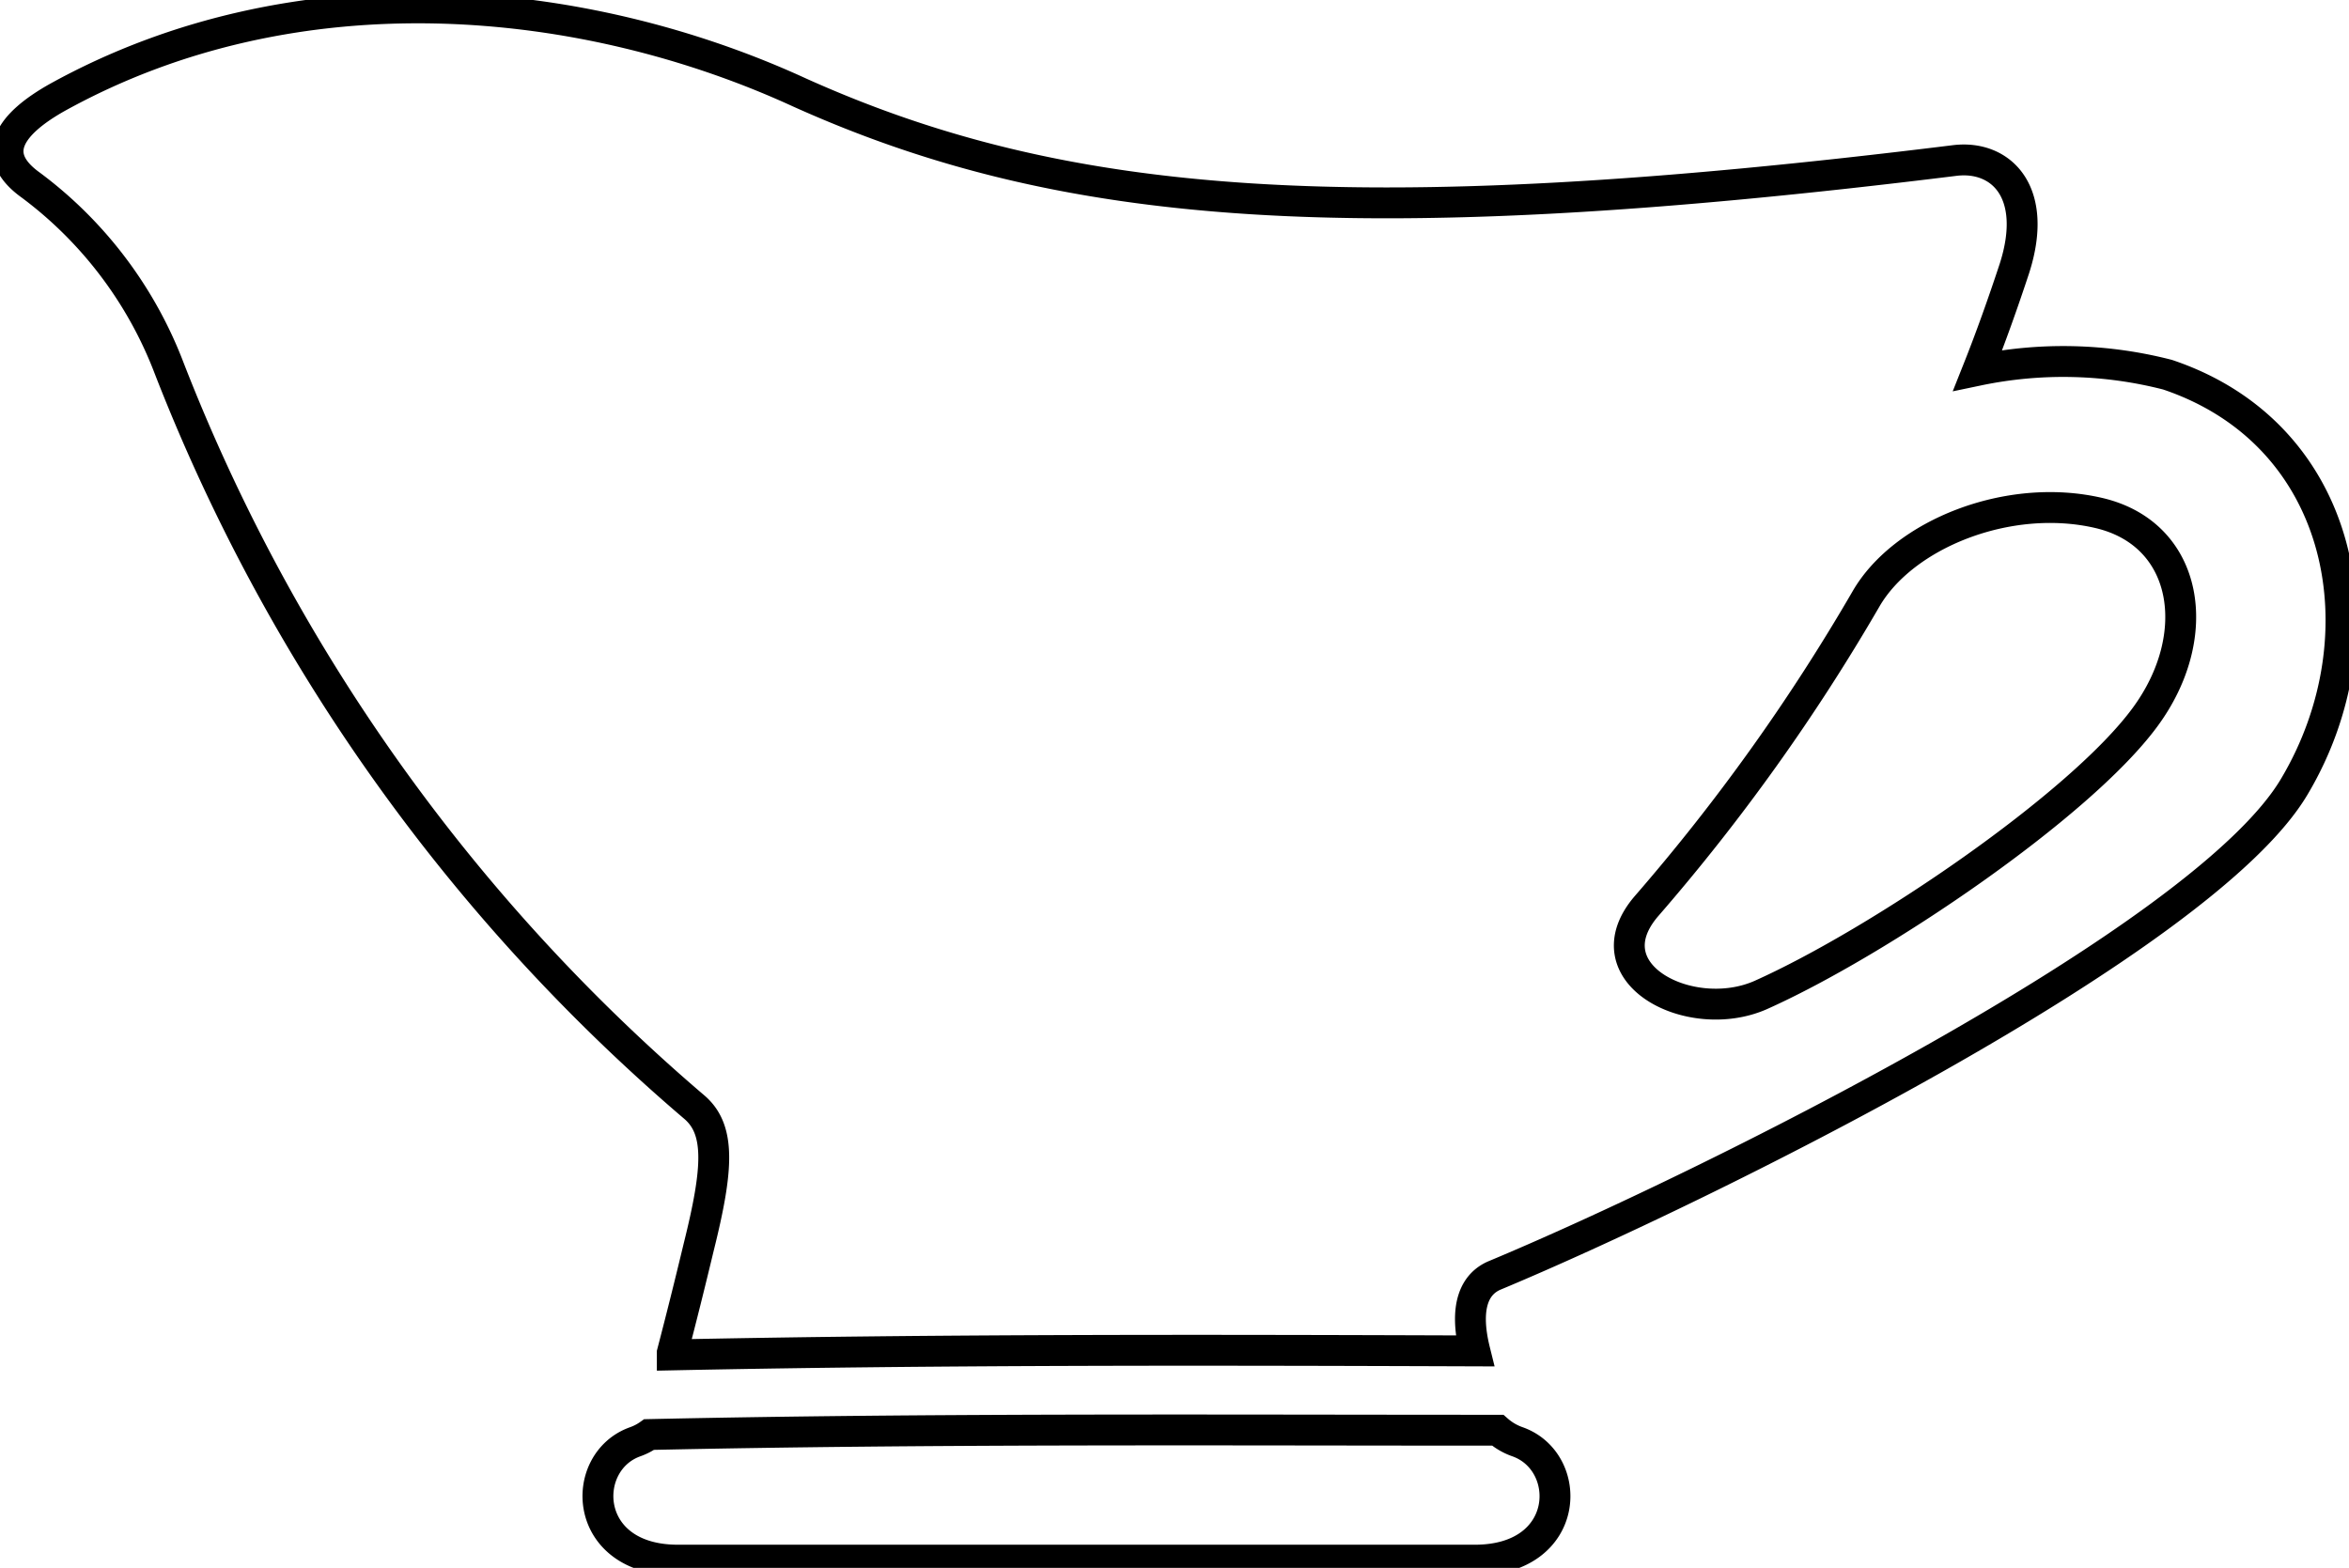 <svg xmlns="http://www.w3.org/2000/svg" viewBox="0 0 76.1 50.8"><defs><style>.cls-1{fill:none;stroke:#000;stroke-miterlimit:10;stroke-width:1px;fill-rule:evenodd;}</style></defs><g id="Lag_2" data-name="Lag 2"><g id="Lag_1-2" data-name="Lag 1"><path class="cls-1" d="M49.15,46.71a1.94,1.94,0,0,1-.63-.37c-9.16,0-18.32-.06-27.49.14a1.83,1.83,0,0,1-.44.23c-1.84.64-1.76,3.84,1.37,3.84H47.78C50.92,50.55,51,47.35,49.15,46.71Z"/><path class="cls-1" d="M70.22,12.14A13.55,13.55,0,0,0,64.07,12c.43-1.08.82-2.18,1.19-3.3.8-2.49-.44-3.68-1.93-3.5C43.85,7.61,34.43,6.83,25.91,3,19-.18,9.67-1.17,1.85,3.16.36,4-.4,5,1,6A13.3,13.3,0,0,1,5.43,11.8,60.1,60.1,0,0,0,22.48,35.86c.87.73.79,2,.16,4.53-.3,1.25-.57,2.33-.86,3.44l0,.07c8.68-.18,17.36-.16,26-.13-.36-1.45,0-2.18.65-2.45,6.64-2.77,23-10.84,25.92-15.87C77.22,20.59,76,14.08,70.22,12.14Zm-.73,11.1c-2.11,2.87-8.63,7.29-12.45,9-2.27,1-5.58-.69-3.7-2.88a64.53,64.53,0,0,0,7.11-9.95c1.21-2.1,4.61-3.47,7.54-2.79S71.44,20.6,69.49,23.24Z"/></g></g></svg>